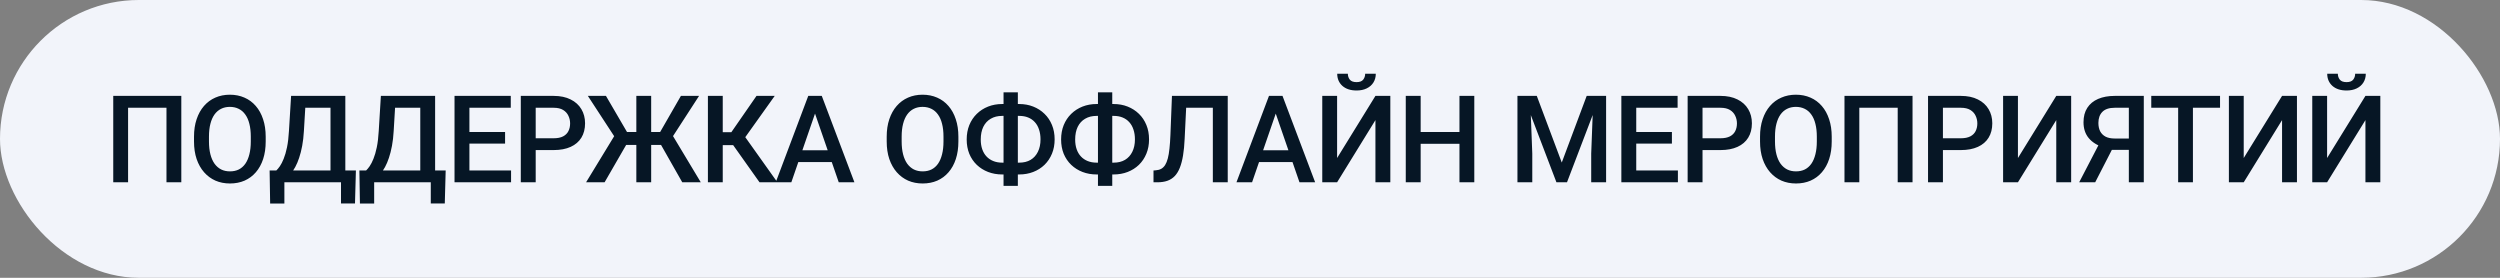 <?xml version="1.0" encoding="UTF-8"?> <svg xmlns="http://www.w3.org/2000/svg" width="288" height="32" viewBox="0 0 288 32" fill="none"><rect x="0" y="0" width="288" height="32" fill="#808080" stroke="none"/><rect width="288" height="32" rx="16" fill="#F2F4FA"></rect><path d="M20.887 11.047V21H19.178V12.414H14.755V21H13.046V11.047H20.887ZM30.608 15.75V16.297C30.608 17.049 30.51 17.723 30.314 18.32C30.118 18.917 29.837 19.425 29.473 19.845C29.113 20.264 28.68 20.585 28.174 20.809C27.668 21.027 27.108 21.137 26.492 21.137C25.882 21.137 25.323 21.027 24.818 20.809C24.316 20.585 23.881 20.264 23.512 19.845C23.143 19.425 22.856 18.917 22.651 18.32C22.45 17.723 22.35 17.049 22.35 16.297V15.75C22.35 14.998 22.45 14.326 22.651 13.733C22.851 13.136 23.134 12.628 23.498 12.209C23.867 11.785 24.303 11.464 24.804 11.245C25.31 11.022 25.868 10.91 26.479 10.91C27.094 10.91 27.655 11.022 28.16 11.245C28.666 11.464 29.102 11.785 29.466 12.209C29.831 12.628 30.111 13.136 30.307 13.733C30.507 14.326 30.608 14.998 30.608 15.75ZM28.892 16.297V15.736C28.892 15.18 28.837 14.69 28.728 14.267C28.623 13.838 28.466 13.48 28.256 13.193C28.051 12.902 27.798 12.683 27.497 12.537C27.197 12.387 26.857 12.312 26.479 12.312C26.101 12.312 25.763 12.387 25.467 12.537C25.171 12.683 24.918 12.902 24.708 13.193C24.503 13.48 24.346 13.838 24.237 14.267C24.127 14.69 24.073 15.18 24.073 15.736V16.297C24.073 16.853 24.127 17.345 24.237 17.773C24.346 18.202 24.506 18.564 24.715 18.86C24.929 19.152 25.184 19.373 25.481 19.523C25.777 19.669 26.114 19.742 26.492 19.742C26.875 19.742 27.215 19.669 27.511 19.523C27.807 19.373 28.058 19.152 28.263 18.86C28.468 18.564 28.623 18.202 28.728 17.773C28.837 17.345 28.892 16.853 28.892 16.297ZM39.672 19.64V21H32.337V19.64H39.672ZM32.761 19.64V23.447H31.121L31.059 19.64H32.761ZM40.999 19.64L40.896 23.44H39.283V19.64H40.999ZM38.469 11.047V12.414H33.876V11.047H38.469ZM39.782 11.047V21H38.073V11.047H39.782ZM33.534 11.047H35.25L35.01 15.08C34.974 15.718 34.908 16.292 34.812 16.803C34.716 17.313 34.6 17.771 34.463 18.177C34.331 18.578 34.181 18.933 34.012 19.243C33.844 19.549 33.664 19.813 33.472 20.036C33.281 20.259 33.085 20.451 32.884 20.61C32.688 20.765 32.495 20.895 32.303 21H31.387V19.64H31.832C31.955 19.526 32.091 19.362 32.242 19.148C32.392 18.929 32.538 18.644 32.679 18.293C32.825 17.938 32.953 17.498 33.062 16.974C33.171 16.45 33.247 15.818 33.288 15.08L33.534 11.047ZM50.016 19.64V21H42.681V19.64H50.016ZM43.104 19.64V23.447H41.464L41.402 19.64H43.104ZM51.342 19.64L51.239 23.44H49.626V19.64H51.342ZM48.812 11.047V12.414H44.219V11.047H48.812ZM50.125 11.047V21H48.416V11.047H50.125ZM43.877 11.047H45.593L45.353 15.08C45.317 15.718 45.251 16.292 45.155 16.803C45.059 17.313 44.943 17.771 44.806 18.177C44.674 18.578 44.524 18.933 44.355 19.243C44.187 19.549 44.007 19.813 43.815 20.036C43.624 20.259 43.428 20.451 43.227 20.61C43.031 20.765 42.838 20.895 42.646 21H41.73V19.64H42.175C42.298 19.526 42.434 19.362 42.585 19.148C42.735 18.929 42.881 18.644 43.022 18.293C43.168 17.938 43.296 17.498 43.405 16.974C43.514 16.45 43.59 15.818 43.631 15.08L43.877 11.047ZM58.875 19.64V21H53.591V19.64H58.875ZM54.076 11.047V21H52.361V11.047H54.076ZM58.185 15.203V16.543H53.591V15.203H58.185ZM58.841 11.047V12.414H53.591V11.047H58.841ZM63.777 17.288H61.186V15.928H63.777C64.228 15.928 64.593 15.855 64.871 15.709C65.148 15.563 65.351 15.363 65.479 15.107C65.611 14.848 65.677 14.551 65.677 14.219C65.677 13.904 65.611 13.61 65.479 13.337C65.351 13.059 65.148 12.836 64.871 12.667C64.593 12.498 64.228 12.414 63.777 12.414H61.712V21H59.996V11.047H63.777C64.547 11.047 65.201 11.184 65.739 11.457C66.281 11.726 66.693 12.1 66.976 12.578C67.258 13.052 67.4 13.594 67.4 14.205C67.4 14.848 67.258 15.399 66.976 15.859C66.693 16.32 66.281 16.673 65.739 16.919C65.201 17.165 64.547 17.288 63.777 17.288ZM71.406 16.693L67.721 11.047H69.806L72.233 15.21H74.024L73.785 16.693H71.406ZM72.26 16.475L69.649 21H67.516L70.982 15.312L72.26 16.475ZM75.015 11.047V21H73.306V11.047H75.015ZM80.532 11.047L76.875 16.693H74.53L74.291 15.21H76.047L78.44 11.047H80.532ZM78.597 21L76.027 16.475L77.312 15.312L80.73 21H78.597ZM83.26 11.047V21H81.551V11.047H83.26ZM89.248 11.047L85.201 16.721H82.774L82.542 15.23H84.251L87.149 11.047H89.248ZM87.498 21L84.278 16.461L85.386 15.142L89.556 21H87.498ZM94.136 12.373L91.162 21H89.365L93.111 11.047H94.259L94.136 12.373ZM96.624 21L93.644 12.373L93.514 11.047H94.669L98.429 21H96.624ZM96.481 17.309V18.669H91.067V17.309H96.481ZM110.406 15.75V16.297C110.406 17.049 110.308 17.723 110.112 18.32C109.916 18.917 109.636 19.425 109.271 19.845C108.911 20.264 108.478 20.585 107.972 20.809C107.467 21.027 106.906 21.137 106.291 21.137C105.68 21.137 105.122 21.027 104.616 20.809C104.115 20.585 103.679 20.264 103.31 19.845C102.941 19.425 102.654 18.917 102.449 18.32C102.248 17.723 102.148 17.049 102.148 16.297V15.75C102.148 14.998 102.248 14.326 102.449 13.733C102.65 13.136 102.932 12.628 103.297 12.209C103.666 11.785 104.101 11.464 104.602 11.245C105.108 11.022 105.666 10.91 106.277 10.91C106.892 10.91 107.453 11.022 107.959 11.245C108.465 11.464 108.9 11.785 109.264 12.209C109.629 12.628 109.909 13.136 110.105 13.733C110.306 14.326 110.406 14.998 110.406 15.75ZM108.69 16.297V15.736C108.69 15.18 108.636 14.69 108.526 14.267C108.421 13.838 108.264 13.48 108.054 13.193C107.849 12.902 107.596 12.683 107.296 12.537C106.995 12.387 106.655 12.312 106.277 12.312C105.899 12.312 105.562 12.387 105.265 12.537C104.969 12.683 104.716 12.902 104.507 13.193C104.302 13.48 104.144 13.838 104.035 14.267C103.926 14.69 103.871 15.18 103.871 15.736V16.297C103.871 16.853 103.926 17.345 104.035 17.773C104.144 18.202 104.304 18.564 104.513 18.86C104.728 19.152 104.983 19.373 105.279 19.523C105.575 19.669 105.913 19.742 106.291 19.742C106.674 19.742 107.013 19.669 107.309 19.523C107.606 19.373 107.856 19.152 108.061 18.86C108.266 18.564 108.421 18.202 108.526 17.773C108.636 17.345 108.69 16.853 108.69 16.297ZM115.451 11.983H117.406C117.994 11.983 118.534 12.081 119.026 12.277C119.523 12.473 119.956 12.751 120.325 13.111C120.694 13.467 120.982 13.895 121.187 14.396C121.392 14.893 121.494 15.447 121.494 16.058C121.494 16.659 121.392 17.208 121.187 17.705C120.982 18.202 120.694 18.63 120.325 18.99C119.956 19.346 119.523 19.619 119.026 19.811C118.534 20.002 117.994 20.098 117.406 20.098H115.451C114.868 20.098 114.328 20.002 113.831 19.811C113.334 19.619 112.899 19.346 112.525 18.99C112.156 18.635 111.869 18.211 111.664 17.719C111.464 17.222 111.363 16.673 111.363 16.071C111.363 15.461 111.464 14.907 111.664 14.41C111.869 13.909 112.156 13.478 112.525 13.118C112.899 12.754 113.334 12.473 113.831 12.277C114.328 12.081 114.868 11.983 115.451 11.983ZM115.451 13.351C114.941 13.351 114.501 13.46 114.132 13.679C113.763 13.893 113.478 14.203 113.277 14.608C113.081 15.014 112.983 15.502 112.983 16.071C112.983 16.491 113.04 16.864 113.154 17.192C113.268 17.52 113.432 17.799 113.647 18.026C113.861 18.254 114.121 18.43 114.426 18.553C114.731 18.676 115.073 18.737 115.451 18.737H117.42C117.926 18.737 118.361 18.63 118.726 18.416C119.09 18.197 119.371 17.887 119.566 17.486C119.767 17.085 119.867 16.609 119.867 16.058C119.867 15.634 119.81 15.255 119.696 14.923C119.587 14.586 119.425 14.301 119.211 14.068C119.001 13.836 118.746 13.658 118.445 13.535C118.145 13.412 117.803 13.351 117.42 13.351H115.451ZM117.256 10.637V21.41H115.608V10.637H117.256ZM126.327 11.983H128.283C128.87 11.983 129.411 12.081 129.903 12.277C130.399 12.473 130.832 12.751 131.202 13.111C131.571 13.467 131.858 13.895 132.063 14.396C132.268 14.893 132.37 15.447 132.37 16.058C132.37 16.659 132.268 17.208 132.063 17.705C131.858 18.202 131.571 18.63 131.202 18.99C130.832 19.346 130.399 19.619 129.903 19.811C129.411 20.002 128.87 20.098 128.283 20.098H126.327C125.744 20.098 125.204 20.002 124.707 19.811C124.211 19.619 123.775 19.346 123.402 18.99C123.033 18.635 122.745 18.211 122.54 17.719C122.34 17.222 122.24 16.673 122.24 16.071C122.24 15.461 122.34 14.907 122.54 14.41C122.745 13.909 123.033 13.478 123.402 13.118C123.775 12.754 124.211 12.473 124.707 12.277C125.204 12.081 125.744 11.983 126.327 11.983ZM126.327 13.351C125.817 13.351 125.377 13.46 125.008 13.679C124.639 13.893 124.354 14.203 124.154 14.608C123.958 15.014 123.86 15.502 123.86 16.071C123.86 16.491 123.917 16.864 124.031 17.192C124.145 17.52 124.309 17.799 124.523 18.026C124.737 18.254 124.997 18.43 125.302 18.553C125.607 18.676 125.949 18.737 126.327 18.737H128.296C128.802 18.737 129.237 18.63 129.602 18.416C129.966 18.197 130.247 17.887 130.443 17.486C130.643 17.085 130.744 16.609 130.744 16.058C130.744 15.634 130.687 15.255 130.573 14.923C130.463 14.586 130.301 14.301 130.087 14.068C129.878 13.836 129.622 13.658 129.322 13.535C129.021 13.412 128.679 13.351 128.296 13.351H126.327ZM128.132 10.637V21.41H126.485V10.637H128.132ZM140.123 11.047V12.414H135.351V11.047H140.123ZM141.435 11.047V21H139.719V11.047H141.435ZM135.009 11.047H136.712L136.472 15.989C136.44 16.714 136.379 17.352 136.288 17.903C136.197 18.455 136.074 18.926 135.919 19.318C135.764 19.71 135.568 20.032 135.331 20.282C135.094 20.528 134.809 20.711 134.476 20.829C134.148 20.943 133.763 21 133.321 21H132.883V19.64L133.15 19.619C133.392 19.601 133.599 19.544 133.772 19.448C133.95 19.348 134.1 19.202 134.223 19.011C134.346 18.815 134.449 18.562 134.531 18.252C134.613 17.942 134.677 17.564 134.722 17.117C134.772 16.671 134.809 16.149 134.832 15.552L135.009 11.047ZM147.212 12.373L144.238 21H142.44L146.186 11.047H147.335L147.212 12.373ZM149.7 21L146.72 12.373L146.59 11.047H147.745L151.505 21H149.7ZM149.557 17.309V18.669H144.143V17.309H149.557ZM154.034 18.204L158.45 11.047H160.166V21H158.45V13.836L154.034 21H152.325V11.047H154.034V18.204ZM157.268 8.497H158.491C158.491 8.875 158.4 9.21 158.218 9.502C158.04 9.789 157.785 10.015 157.452 10.179C157.124 10.343 156.732 10.425 156.277 10.425C155.588 10.425 155.044 10.247 154.643 9.892C154.246 9.532 154.048 9.067 154.048 8.497H155.272C155.272 8.752 155.347 8.978 155.497 9.174C155.652 9.365 155.912 9.461 156.277 9.461C156.637 9.461 156.892 9.365 157.042 9.174C157.193 8.978 157.268 8.752 157.268 8.497ZM168.52 15.203V16.564H163.236V15.203H168.52ZM163.66 11.047V21H161.944V11.047H163.66ZM169.839 11.047V21H168.13V11.047H169.839ZM175.507 11.047H177.038L179.916 18.724L182.787 11.047H184.318L180.518 21H179.301L175.507 11.047ZM174.81 11.047H176.266L176.519 17.691V21H174.81V11.047ZM183.56 11.047H185.023V21H183.307V17.691L183.56 11.047ZM193.294 19.64V21H188.01V19.64H193.294ZM188.495 11.047V21H186.78V11.047H188.495ZM192.604 15.203V16.543H188.01V15.203H192.604ZM193.26 11.047V12.414H188.01V11.047H193.26ZM198.196 17.288H195.605V15.928H198.196C198.647 15.928 199.012 15.855 199.29 15.709C199.568 15.563 199.77 15.363 199.898 15.107C200.03 14.848 200.096 14.551 200.096 14.219C200.096 13.904 200.03 13.61 199.898 13.337C199.77 13.059 199.568 12.836 199.29 12.667C199.012 12.498 198.647 12.414 198.196 12.414H196.131V21H194.416V11.047H198.196C198.966 11.047 199.62 11.184 200.158 11.457C200.7 11.726 201.113 12.1 201.395 12.578C201.678 13.052 201.819 13.594 201.819 14.205C201.819 14.848 201.678 15.399 201.395 15.859C201.113 16.32 200.7 16.673 200.158 16.919C199.62 17.165 198.966 17.288 198.196 17.288ZM211.014 15.75V16.297C211.014 17.049 210.916 17.723 210.72 18.32C210.524 18.917 210.243 19.425 209.879 19.845C209.519 20.264 209.086 20.585 208.58 20.809C208.074 21.027 207.514 21.137 206.898 21.137C206.288 21.137 205.729 21.027 205.224 20.809C204.722 20.585 204.287 20.264 203.918 19.845C203.549 19.425 203.262 18.917 203.057 18.32C202.856 17.723 202.756 17.049 202.756 16.297V15.75C202.756 14.998 202.856 14.326 203.057 13.733C203.257 13.136 203.54 12.628 203.904 12.209C204.273 11.785 204.709 11.464 205.21 11.245C205.716 11.022 206.274 10.91 206.885 10.91C207.5 10.91 208.06 11.022 208.566 11.245C209.072 11.464 209.507 11.785 209.872 12.209C210.237 12.628 210.517 13.136 210.713 13.733C210.913 14.326 211.014 14.998 211.014 15.75ZM209.298 16.297V15.736C209.298 15.18 209.243 14.69 209.134 14.267C209.029 13.838 208.872 13.48 208.662 13.193C208.457 12.902 208.204 12.683 207.903 12.537C207.602 12.387 207.263 12.312 206.885 12.312C206.506 12.312 206.169 12.387 205.873 12.537C205.577 12.683 205.324 12.902 205.114 13.193C204.909 13.48 204.752 13.838 204.642 14.267C204.533 14.69 204.478 15.18 204.478 15.736V16.297C204.478 16.853 204.533 17.345 204.642 17.773C204.752 18.202 204.911 18.564 205.121 18.86C205.335 19.152 205.59 19.373 205.887 19.523C206.183 19.669 206.52 19.742 206.898 19.742C207.281 19.742 207.621 19.669 207.917 19.523C208.213 19.373 208.464 19.152 208.669 18.86C208.874 18.564 209.029 18.202 209.134 17.773C209.243 17.345 209.298 16.853 209.298 16.297ZM220.324 11.047V21H218.615V12.414H214.193V21H212.484V11.047H220.324ZM225.889 17.288H223.298V15.928H225.889C226.34 15.928 226.705 15.855 226.983 15.709C227.261 15.563 227.464 15.363 227.591 15.107C227.723 14.848 227.789 14.551 227.789 14.219C227.789 13.904 227.723 13.61 227.591 13.337C227.464 13.059 227.261 12.836 226.983 12.667C226.705 12.498 226.34 12.414 225.889 12.414H223.825V21H222.109V11.047H225.889C226.659 11.047 227.313 11.184 227.851 11.457C228.393 11.726 228.806 12.1 229.088 12.578C229.371 13.052 229.512 13.594 229.512 14.205C229.512 14.848 229.371 15.399 229.088 15.859C228.806 16.32 228.393 16.673 227.851 16.919C227.313 17.165 226.659 17.288 225.889 17.288ZM232.466 18.204L236.882 11.047H238.597V21H236.882V13.836L232.466 21H230.757V11.047H232.466V18.204ZM245.769 17.268H243.027L242.351 16.987C241.599 16.75 241.022 16.39 240.621 15.907C240.22 15.424 240.02 14.816 240.02 14.082C240.02 13.426 240.165 12.872 240.457 12.421C240.749 11.97 241.163 11.628 241.701 11.396C242.243 11.163 242.884 11.047 243.622 11.047H246.965V21H245.242V12.414H243.622C242.984 12.414 242.51 12.569 242.2 12.879C241.89 13.189 241.735 13.617 241.735 14.164C241.735 14.538 241.804 14.859 241.94 15.128C242.082 15.392 242.289 15.597 242.562 15.743C242.84 15.884 243.185 15.955 243.595 15.955H245.769V17.268ZM243.677 16.502L241.366 21H239.521L241.858 16.502H243.677ZM252.625 11.047V21H250.923V11.047H252.625ZM255.749 11.047V12.414H247.826V11.047H255.749ZM258.477 18.204L262.893 11.047H264.609V21H262.893V13.836L258.477 21H256.768V11.047H258.477V18.204ZM268.082 18.204L272.498 11.047H274.214V21H272.498V13.836L268.082 21H266.373V11.047H268.082V18.204ZM271.315 8.497H272.539C272.539 8.875 272.448 9.21 272.265 9.502C272.088 9.789 271.833 10.015 271.5 10.179C271.172 10.343 270.78 10.425 270.324 10.425C269.636 10.425 269.091 10.247 268.69 9.892C268.294 9.532 268.096 9.067 268.096 8.497H269.319C269.319 8.752 269.394 8.978 269.545 9.174C269.7 9.365 269.959 9.461 270.324 9.461C270.684 9.461 270.939 9.365 271.09 9.174C271.24 8.978 271.315 8.752 271.315 8.497Z" fill="#061625"></path></svg> 